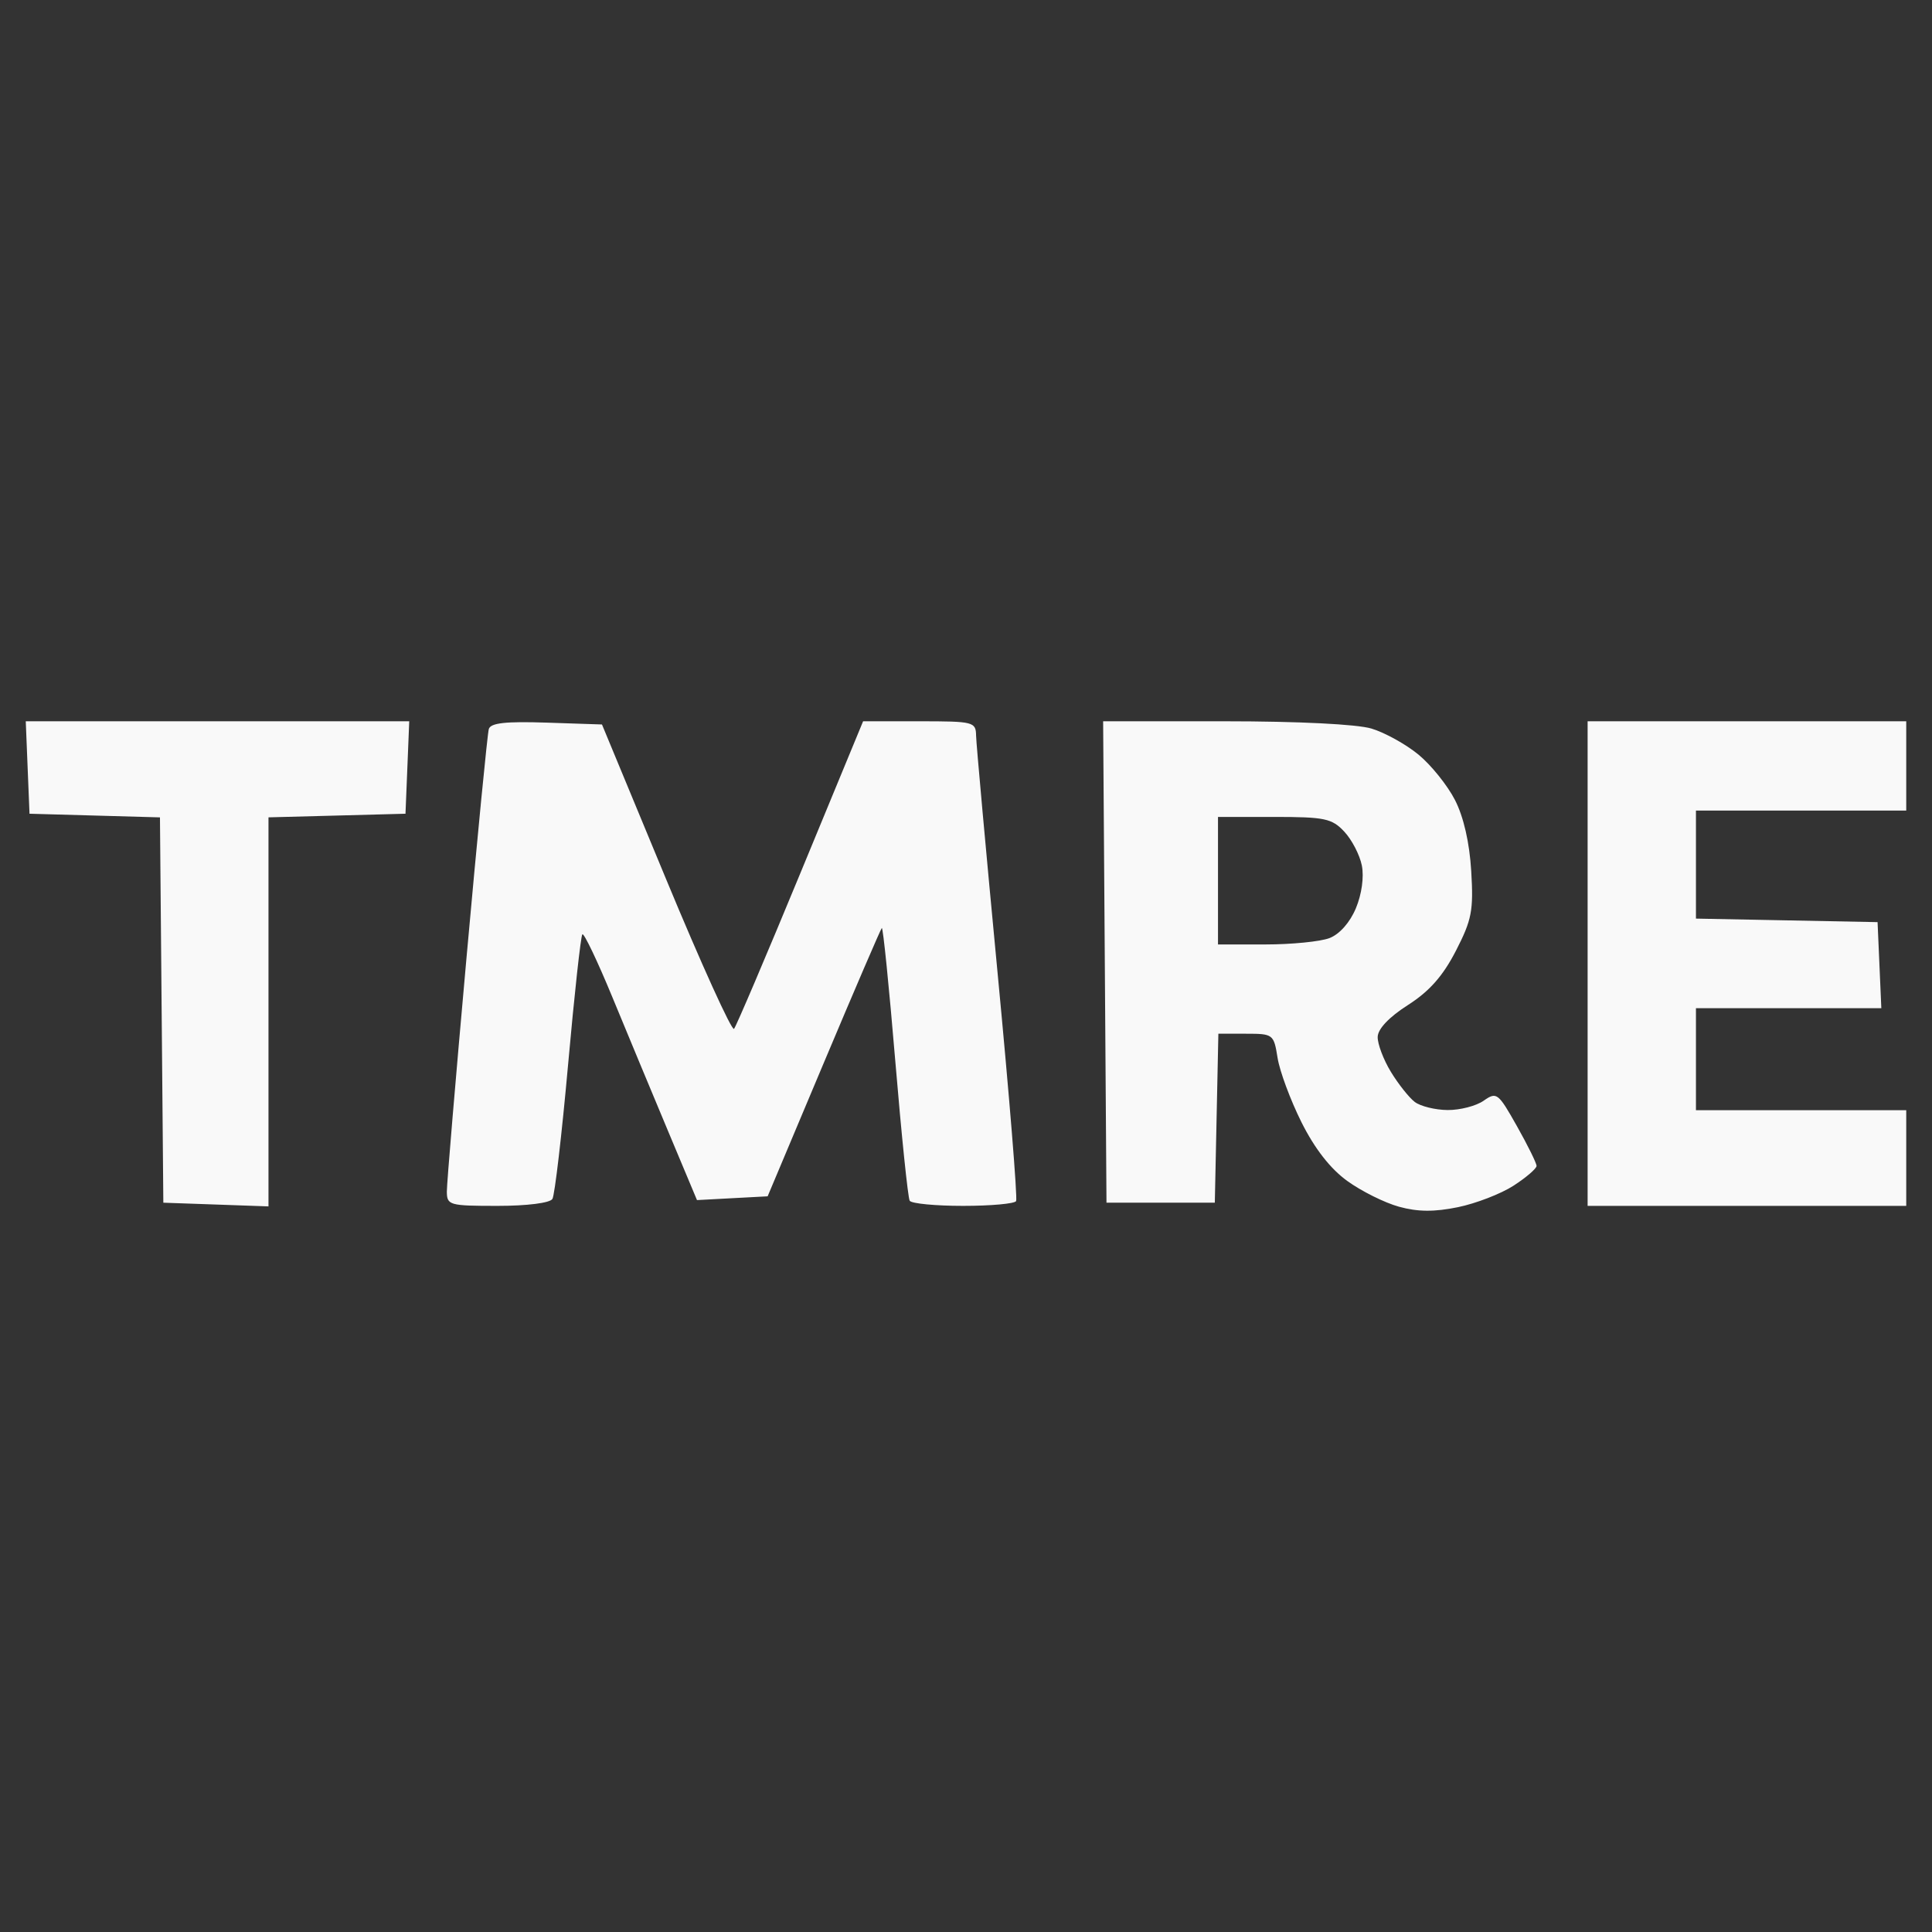 <?xml version="1.0" encoding="UTF-8"?> <svg xmlns="http://www.w3.org/2000/svg" width="150" height="150" viewBox="0 0 150 150" fill="none"><rect x="0" y="0" width="150" height="150" fill="#333333" stroke="none"/><path fill-rule="evenodd" clip-rule="evenodd" d="M2.145 59.589L2.291 63.178L7.355 63.319L12.419 63.461L12.55 78.419L12.681 93.377L16.763 93.52L20.845 93.664V78.562V63.459L26.163 63.319L31.482 63.178L31.628 59.589L31.773 56H16.887H2L2.145 59.589ZM37.952 56.599C37.845 56.95 37.067 64.923 36.223 74.317C35.379 83.711 34.69 91.898 34.693 92.51C34.698 93.572 34.884 93.624 38.627 93.624C40.919 93.624 42.694 93.4 42.888 93.087C43.071 92.792 43.618 88.098 44.106 82.657C44.593 77.216 45.092 72.664 45.215 72.54C45.338 72.418 46.382 74.605 47.536 77.401C48.69 80.197 50.642 84.891 51.874 87.83L54.114 93.175L56.856 93.028L59.599 92.882L63.946 82.551C66.337 76.87 68.37 72.144 68.463 72.051C68.556 71.958 69.026 76.594 69.508 82.354C69.989 88.114 70.493 93.007 70.629 93.226C70.764 93.445 72.63 93.624 74.774 93.624C76.919 93.624 78.771 93.457 78.89 93.253C79.009 93.049 78.363 85.085 77.454 75.555C76.546 66.025 75.794 57.727 75.783 57.114C75.765 56.044 75.59 56 71.387 56H67.011L62.154 67.758C59.483 74.225 57.16 79.679 56.99 79.878C56.822 80.077 54.445 74.842 51.71 68.244L46.737 56.248L42.441 56.105C39.265 55.998 38.095 56.128 37.952 56.599ZM85.777 74.688L85.907 93.377H90.112H94.318L94.456 86.817L94.594 80.258H96.743C98.848 80.258 98.898 80.296 99.192 82.139C99.357 83.174 100.192 85.419 101.045 87.129C102.067 89.174 103.28 90.732 104.595 91.685C105.693 92.481 107.504 93.383 108.618 93.69C110.079 94.092 111.357 94.102 113.194 93.725C114.596 93.437 116.542 92.684 117.517 92.052C118.493 91.419 119.294 90.731 119.298 90.523C119.301 90.314 118.615 88.924 117.774 87.432C116.311 84.838 116.199 84.753 115.19 85.459C114.61 85.866 113.35 86.192 112.39 86.183C111.43 86.174 110.283 85.891 109.842 85.555C109.4 85.219 108.566 84.168 107.988 83.219C107.411 82.271 106.949 81.05 106.963 80.505C106.979 79.882 107.847 78.966 109.311 78.03C110.978 76.965 112.03 75.775 113.034 73.822C114.272 71.415 114.41 70.698 114.226 67.634C114.093 65.42 113.637 63.426 112.964 62.112C112.385 60.981 111.113 59.398 110.137 58.593C109.161 57.789 107.515 56.876 106.478 56.565C105.351 56.227 100.787 56 95.12 56H85.647L85.777 74.688ZM123.262 74.812V93.624H135.631H148V89.911V86.198H139.836H131.673V82.238V78.278H138.87H146.066L145.92 74.936L145.774 71.594L138.723 71.457L131.673 71.32V67.125V62.931H139.836H148V59.465V56H135.631H123.262V74.812ZM104.366 64.564C104.954 65.189 105.569 66.374 105.733 67.197C105.911 68.084 105.723 69.436 105.27 70.518C104.808 71.625 104 72.537 103.215 72.835C102.504 73.106 100.267 73.327 98.244 73.327H94.565V68.376V63.426H98.932C102.847 63.426 103.409 63.543 104.366 64.564Z" fill="#F9F9F9"></path></svg> 